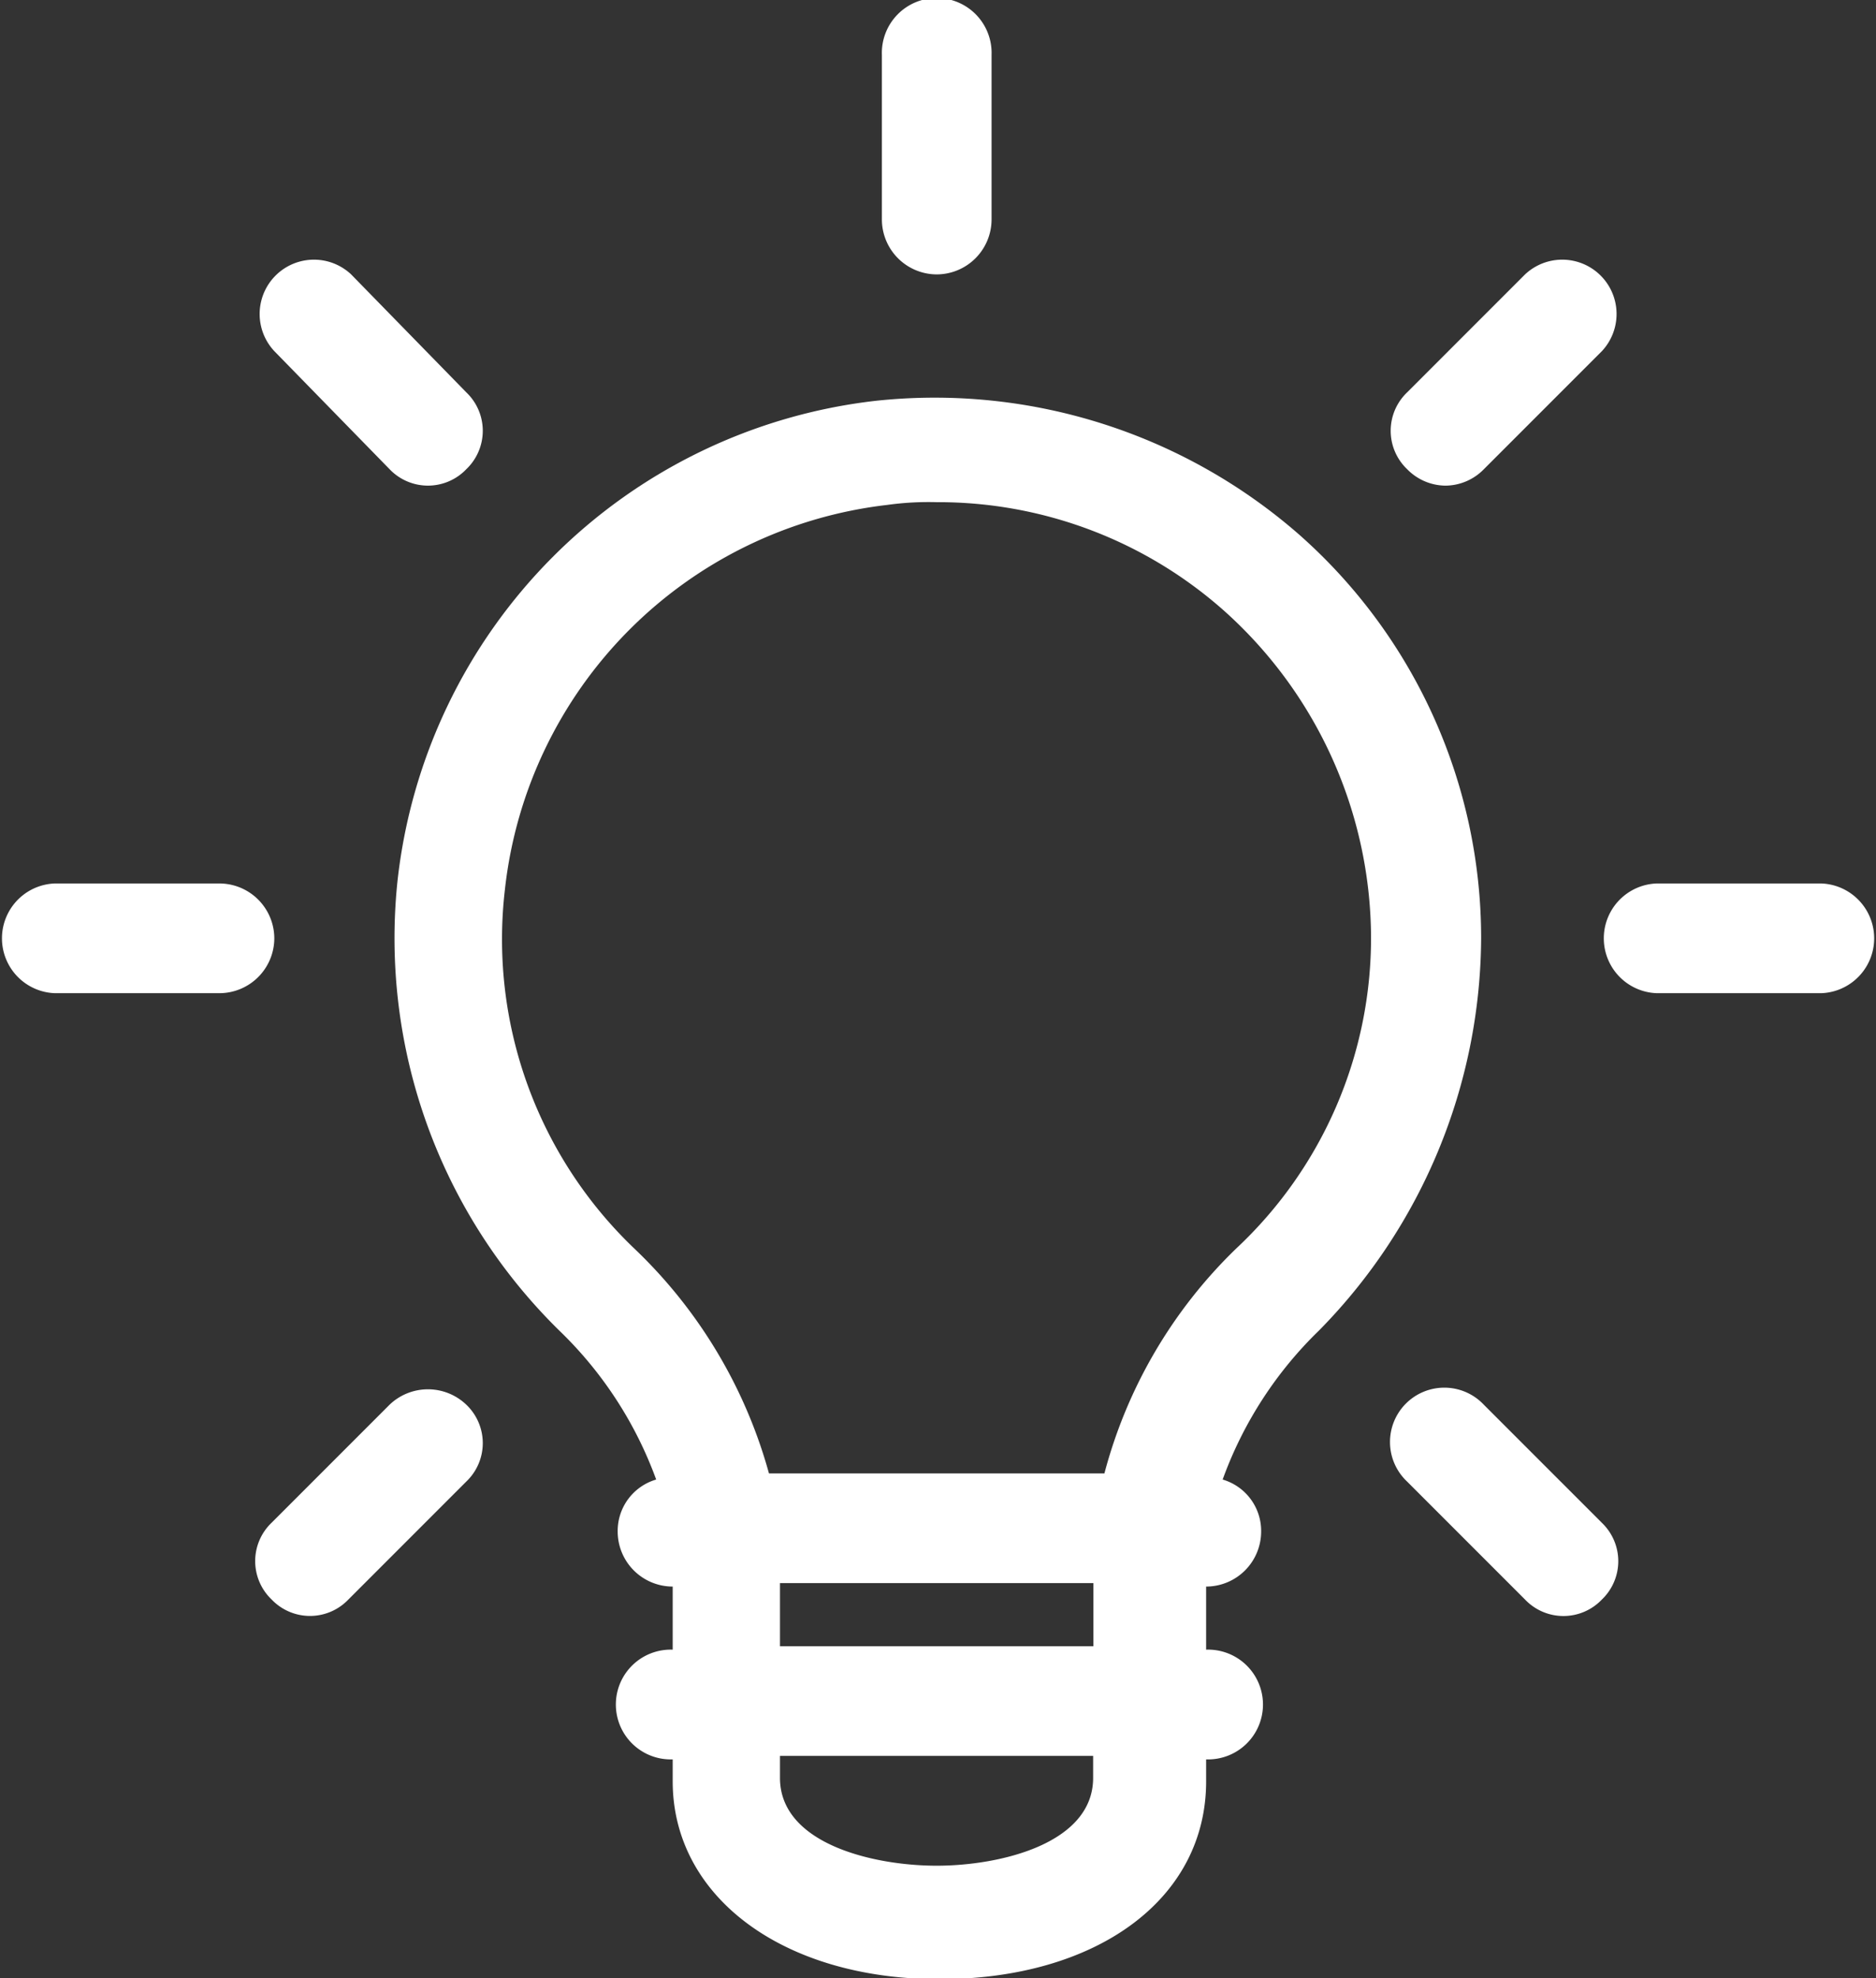 <svg xmlns="http://www.w3.org/2000/svg" width="26.563" height="28" viewBox="0 0 26.563 28">
  <rect x="0" y="0" width="26.563" height="28" fill="#333333" stroke="none"/>
  <g id="Group_3164" data-name="Group 3164" transform="translate(-221.945 -7.567)">
    <path id="Path_4423" data-name="Path 4423" d="M346.294,124.851a7.619,7.619,0,0,0-2.57-5.709,7.839,7.839,0,0,0-6-1.9,7.689,7.689,0,0,0-6.774,6.8,7.775,7.775,0,0,0,2.3,6.369,5.577,5.577,0,0,1,1.363,2.1.758.758,0,0,0-.545.738.78.78,0,0,0,.779.777v.893a.777.777,0,1,0,0,1.553v.311c0,1.631,1.557,2.8,3.777,2.8s3.776-1.126,3.776-2.8v-.311a.777.777,0,1,0,0-1.553v-.893a.78.78,0,0,0,.779-.777.758.758,0,0,0-.545-.738A5.577,5.577,0,0,1,344,130.4,7.969,7.969,0,0,0,346.294,124.851Zm-5.49,9.126v.893h-4.438v-.893Zm-2.219,4c-.9,0-2.219-.311-2.219-1.243v-.311H340.8v.311C340.8,137.666,339.48,137.977,338.585,137.977Zm2.375-5.553h-4.75a6.938,6.938,0,0,0-1.908-3.184,6.052,6.052,0,0,1-1.83-5.087,6.158,6.158,0,0,1,5.412-5.437,4.241,4.241,0,0,1,.7-.039,6.093,6.093,0,0,1,4.088,1.553,6.233,6.233,0,0,1,2.063,4.583,6.016,6.016,0,0,1-1.908,4.427A6.858,6.858,0,0,0,340.96,132.424Z" transform="translate(-103.377 -104.002)" fill="#fff"/>
    <path id="Path_4424" data-name="Path 4424" d="M465.642,11.451a.779.779,0,0,0,.777-.777V8.344a.777.777,0,1,0-1.553,0v2.33A.779.779,0,0,0,465.642,11.451Z" transform="translate(-230.434 0)" fill="#fff"/>
    <path id="Path_4425" data-name="Path 4425" d="M294.945,81.693a.751.751,0,0,0,1.087,0,.751.751,0,0,0,0-1.087l-1.631-1.67a.769.769,0,0,0-1.087,1.087Z" transform="translate(-67.484 -67.485)" fill="#fff"/>
    <path id="Path_4426" data-name="Path 4426" d="M225.829,252.02a.779.779,0,0,0-.777-.777h-2.33a.777.777,0,0,0,0,1.553h2.33A.779.779,0,0,0,225.829,252.02Z" transform="translate(0 -231.171)" fill="#fff"/>
    <path id="Path_4427" data-name="Path 4427" d="M294.227,390.984l-1.67,1.67a.751.751,0,0,0,0,1.087.751.751,0,0,0,1.087,0l1.67-1.67a.751.751,0,0,0,0-1.087A.786.786,0,0,0,294.227,390.984Z" transform="translate(-66.766 -363.534)" fill="#fff"/>
    <path id="Path_4428" data-name="Path 4428" d="M606.186,390.72a.769.769,0,1,0-1.087,1.087l1.67,1.67a.751.751,0,0,0,1.087,0,.751.751,0,0,0,0-1.087Z" transform="translate(-363.23 -363.269)" fill="#fff"/>
    <path id="Path_4429" data-name="Path 4429" d="M666.242,251.243h-2.33a.777.777,0,0,0,0,1.553h2.33a.777.777,0,0,0,0-1.553Z" transform="translate(-418.509 -231.171)" fill="#fff"/>
    <path id="Path_4430" data-name="Path 4430" d="M605.642,81.926a.767.767,0,0,0,.544-.233l1.67-1.67a.769.769,0,0,0-1.087-1.087l-1.67,1.67a.751.751,0,0,0,0,1.087A.767.767,0,0,0,605.642,81.926Z" transform="translate(-363.23 -67.485)" fill="#fff"/>
  </g>
</svg>
